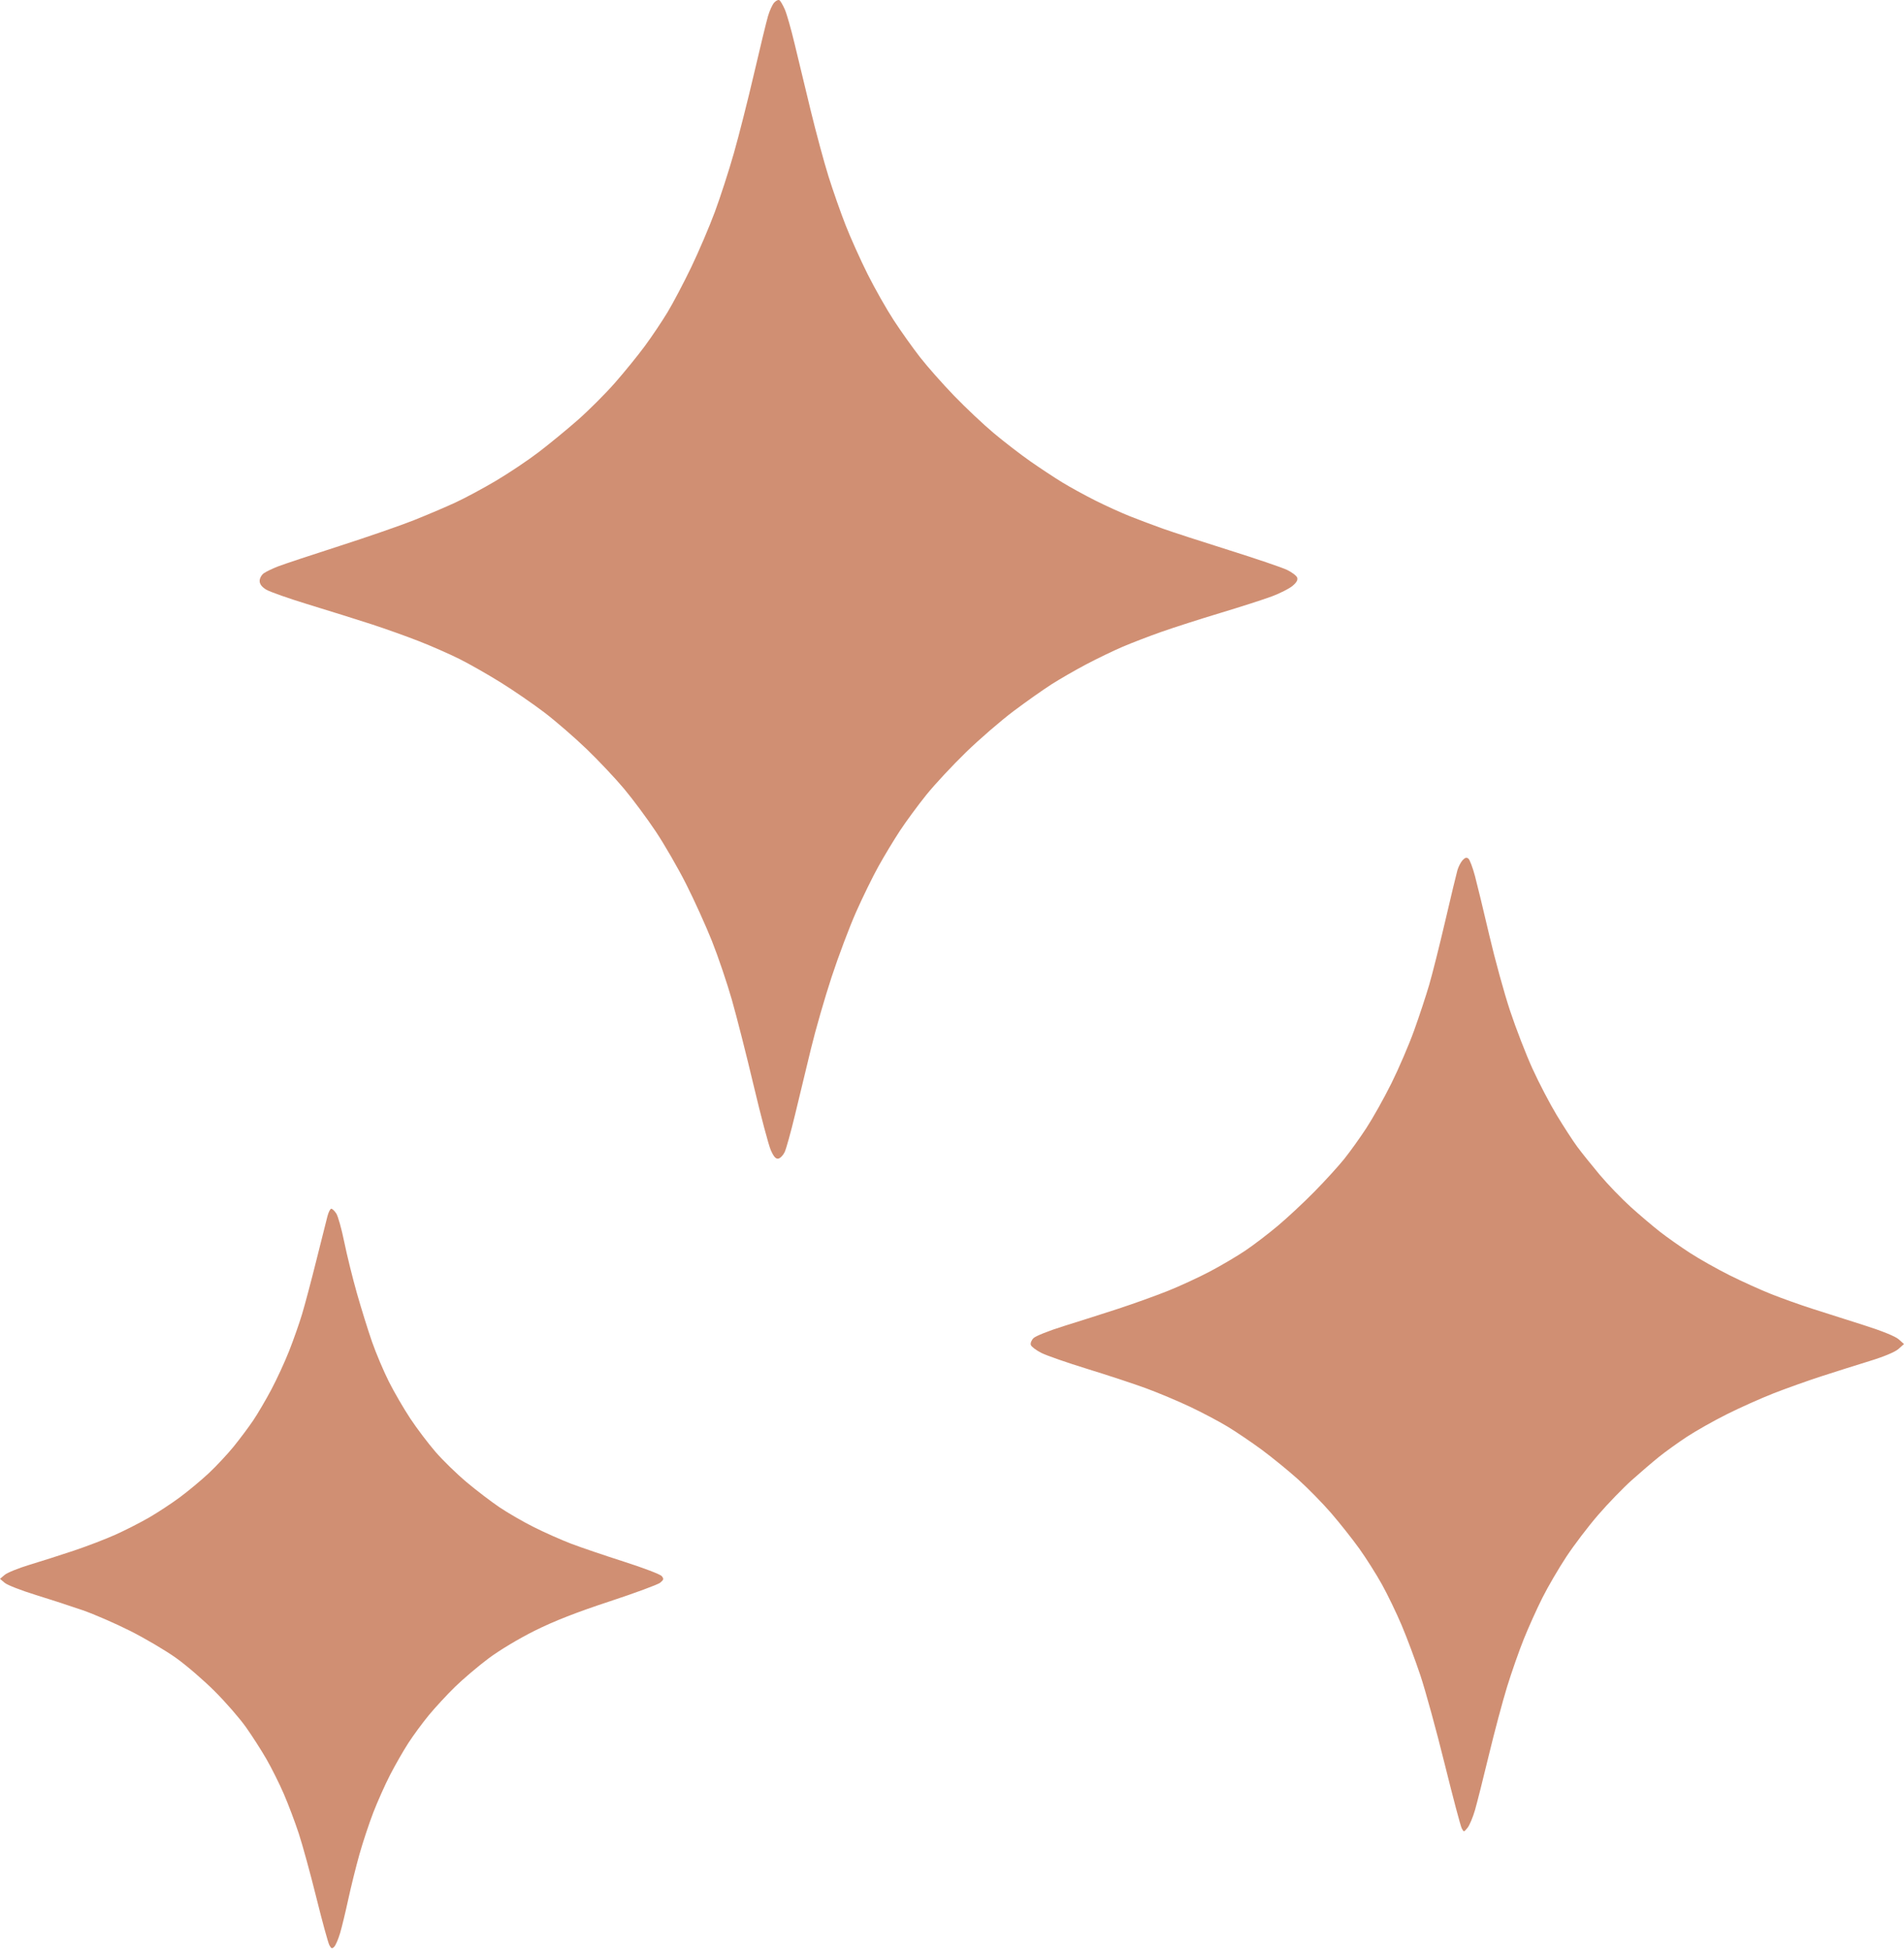 <?xml version="1.0" encoding="UTF-8"?> <svg xmlns="http://www.w3.org/2000/svg" width="957" height="980" viewBox="0 0 957 980" fill="none"> <path fill-rule="evenodd" clip-rule="evenodd" d="M389.129 1.302C388.228 2.298 386.838 5.325 386.041 8.029C385.243 10.733 382.078 23.745 379.008 36.945C375.937 50.145 371.377 68.145 368.873 76.945C366.37 85.745 362.072 99.02 359.322 106.445C356.572 113.87 351.239 126.363 347.471 134.207C343.703 142.051 338.33 152.259 335.532 156.892C332.734 161.524 327.599 169.176 324.121 173.895C320.643 178.614 313.879 186.941 309.089 192.4C304.299 197.859 295.872 206.281 290.362 211.116C284.852 215.95 275.991 223.226 270.672 227.283C265.352 231.34 255.734 237.78 249.299 241.594C242.863 245.409 233.644 250.356 228.812 252.588C223.98 254.82 214.621 258.802 208.013 261.436C201.406 264.071 184.525 269.916 170.5 274.427C156.475 278.937 142.698 283.514 139.885 284.598C137.071 285.681 133.809 287.241 132.635 288.063C131.461 288.886 130.5 290.621 130.5 291.92C130.5 293.507 131.567 294.94 133.75 296.288C135.538 297.391 145.325 300.833 155.5 303.936C165.675 307.04 179.625 311.406 186.5 313.638C193.375 315.871 204.175 319.722 210.5 322.196C216.825 324.671 226.05 328.724 231 331.205C235.95 333.685 245.282 338.999 251.739 343.013C258.195 347.027 268.084 353.829 273.714 358.128C279.344 362.427 288.86 370.67 294.859 376.445C300.859 382.22 309.342 391.22 313.712 396.445C318.081 401.67 325.212 411.273 329.558 417.784C333.904 424.295 340.792 436.22 344.865 444.284C348.939 452.348 354.782 465.245 357.85 472.945C360.919 480.645 365.421 493.92 367.854 502.445C370.288 510.97 375.234 530.437 378.847 545.704C382.459 560.972 386.324 575.519 387.435 578.032C388.895 581.333 389.946 582.506 391.22 582.26C392.191 582.073 393.615 580.605 394.386 578.997C395.157 577.389 397.527 568.845 399.654 560.009C401.78 551.174 405.371 536.295 407.632 526.945C409.894 517.595 414.56 501.395 418.002 490.945C421.444 480.495 426.952 465.87 430.242 458.445C433.532 451.02 438.596 440.67 441.496 435.445C444.396 430.22 449.285 422.121 452.361 417.447C455.437 412.772 461.397 404.672 465.605 399.447C469.813 394.221 478.826 384.545 485.633 377.945C492.44 371.345 503.183 362.067 509.505 357.328C515.827 352.588 524.375 346.554 528.5 343.92C532.625 341.285 540.5 336.751 546 333.845C551.5 330.939 559.733 326.968 564.296 325.021C568.859 323.074 577.634 319.702 583.796 317.528C589.958 315.353 603.325 311.067 613.5 308.003C623.675 304.939 635.298 301.198 639.328 299.689C643.359 298.18 648.003 295.82 649.648 294.445C651.705 292.726 652.434 291.412 651.981 290.241C651.618 289.304 649.34 287.578 646.918 286.406C644.497 285.233 631.375 280.772 617.758 276.491C604.141 272.211 589.175 267.346 584.5 265.68C579.825 264.014 572.4 261.221 568 259.473C563.6 257.725 555.725 254.146 550.5 251.52C545.275 248.894 537.85 244.823 534 242.473C530.15 240.124 522.95 235.376 518 231.923C513.05 228.471 504.725 222.061 499.5 217.679C494.275 213.297 485.274 204.815 479.497 198.829C473.721 192.843 466.016 184.12 462.375 179.445C458.734 174.77 452.815 166.445 449.222 160.945C445.629 155.445 439.732 145.047 436.118 137.839C432.503 130.631 427.495 119.488 424.989 113.077C422.482 106.667 418.633 95.689 416.436 88.683C414.238 81.677 410.196 66.72 407.453 55.445C404.71 44.17 401.075 29.095 399.374 21.945C397.674 14.795 395.483 7.091 394.505 4.824C393.527 2.558 392.286 0.431 391.747 0.098C391.208 -0.235 390.03 0.307 389.129 1.302ZM735.122 432.311C734.196 433.333 733.026 435.61 732.522 437.37C732.017 439.13 729.277 450.554 726.433 462.757C723.589 474.961 719.948 489.445 718.342 494.945C716.736 500.445 713.315 510.795 710.74 517.945C708.165 525.095 703.038 537.02 699.346 544.445C695.654 551.87 689.982 561.995 686.741 566.945C683.501 571.895 678.502 578.87 675.633 582.445C672.764 586.02 666.048 593.39 660.708 598.824C655.369 604.257 647.059 612.008 642.243 616.048C637.426 620.088 630.118 625.666 626.001 628.444C621.885 631.222 613.9 635.934 608.258 638.916C602.616 641.898 593.05 646.318 587 648.738C580.95 651.158 569.7 655.199 562 657.718C554.3 660.236 542.017 664.15 534.705 666.415C527.393 668.681 520.541 671.404 519.478 672.467C518.385 673.56 517.807 675.081 518.147 675.969C518.479 676.832 520.857 678.606 523.433 679.911C526.009 681.216 536.415 684.838 546.558 687.959C556.701 691.08 569.95 695.45 576 697.671C582.05 699.891 591.95 704.045 598 706.901C604.05 709.757 612.6 714.273 617 716.937C621.4 719.6 629.179 724.865 634.286 728.637C639.394 732.409 647.544 739.056 652.399 743.409C657.254 747.761 664.769 755.422 669.099 760.433C673.43 765.444 679.777 773.459 683.203 778.244C686.63 783.03 691.745 791.106 694.57 796.192C697.396 801.278 701.864 810.527 704.5 816.747C707.136 822.967 711.382 834.331 713.935 842C716.489 849.67 721.969 869.65 726.114 886.4C730.258 903.15 734.127 917.748 734.711 918.84C735.755 920.79 735.806 920.785 737.622 918.543C738.639 917.287 740.331 913.264 741.382 909.602C742.434 905.941 745.571 893.495 748.354 881.945C751.137 870.395 755.251 854.983 757.496 847.697C759.741 840.41 763.524 829.61 765.902 823.697C768.28 817.783 772.488 808.445 775.253 802.945C778.018 797.445 783.428 788.176 787.274 782.346C791.12 776.517 798.311 767.067 803.254 761.346C808.198 755.626 815.788 747.774 820.121 743.899C824.454 740.024 830.621 734.743 833.824 732.164C837.027 729.584 843.327 725.052 847.824 722.091C852.321 719.131 861.4 714.006 868 710.703C874.6 707.399 885.175 702.672 891.5 700.197C897.825 697.723 908.625 693.871 915.5 691.639C922.375 689.406 933.276 685.963 939.725 683.986C946.909 681.784 952.525 679.434 954.225 677.918L957 675.445L954.322 673.055C952.673 671.583 945.945 668.857 936.822 665.963C928.67 663.378 917.05 659.677 911 657.739C904.95 655.8 895.611 652.469 890.247 650.336C884.882 648.203 875.432 643.927 869.247 640.834C863.061 637.74 854.175 632.731 849.5 629.703C844.825 626.675 838.075 621.924 834.5 619.145C830.925 616.367 824.243 610.702 819.652 606.557C815.06 602.412 807.997 595.08 803.955 590.263C799.914 585.446 794.857 579.129 792.717 576.225C790.577 573.321 785.966 566.22 782.471 560.445C778.976 554.67 773.46 544.095 770.212 536.945C766.964 529.795 761.915 516.745 758.992 507.945C756.068 499.145 751.366 482.045 748.543 469.945C745.719 457.845 742.485 444.476 741.356 440.236C740.227 435.995 738.74 432.06 738.053 431.489C737.156 430.744 736.329 430.976 735.122 432.311ZM164.589 611.195C164.046 613.258 161.528 623.27 158.992 633.445C156.457 643.62 153.229 655.77 151.819 660.445C150.409 665.12 147.479 673.445 145.308 678.945C143.137 684.445 139.109 693.182 136.355 698.362C133.601 703.541 129.503 710.516 127.248 713.862C124.993 717.207 120.584 723.103 117.449 726.963C114.315 730.824 108.68 736.854 104.927 740.364C101.175 743.875 94.657 749.303 90.444 752.427C86.23 755.551 79.213 760.166 74.849 762.683C70.485 765.2 62.884 769.069 57.958 771.281C53.031 773.493 43.6 777.107 37 779.312C30.4 781.516 20.442 784.695 14.871 786.374C9.301 788.054 3.676 790.332 2.371 791.436L0 793.445L2.37 795.452C3.673 796.556 10.648 799.28 17.87 801.505C25.091 803.731 35.725 807.191 41.5 809.194C47.275 811.198 58.075 815.898 65.5 819.638C72.925 823.379 83.262 829.478 88.471 833.192C93.679 836.906 102.454 844.465 107.971 849.989C113.487 855.514 120.533 863.614 123.628 867.989C126.723 872.365 131.358 879.591 133.928 884.048C136.497 888.505 140.428 896.38 142.662 901.548C144.897 906.716 148.276 915.665 150.172 921.433C152.068 927.202 156.043 941.699 159.006 953.65C161.969 965.601 164.912 976.346 165.545 977.528C166.512 979.337 166.904 979.461 168.012 978.312C168.736 977.56 170.058 974.47 170.95 971.445C171.842 968.42 173.692 960.77 175.061 954.445C176.43 948.12 178.944 937.995 180.647 931.945C182.35 925.895 185.48 916.442 187.602 910.937C189.725 905.433 193.533 896.903 196.066 891.98C198.599 887.058 202.721 879.861 205.226 875.988C207.732 872.114 212.379 865.795 215.553 861.945C218.727 858.095 224.626 851.717 228.662 847.772C232.698 843.828 240.275 837.395 245.5 833.477C251.05 829.316 260.76 823.492 268.855 819.468C278.544 814.652 289.774 810.255 306.197 804.848C319.115 800.596 330.641 796.342 331.81 795.395C333.628 793.923 333.741 793.44 332.592 792.056C331.854 791.167 323.319 787.907 313.625 784.812C303.931 781.718 291.992 777.657 287.092 775.788C282.193 773.919 273.794 770.192 268.428 767.506C263.061 764.819 255.252 760.314 251.073 757.494C246.895 754.675 239.442 748.983 234.51 744.846C229.579 740.708 222.552 733.863 218.893 729.634C215.235 725.405 209.552 717.895 206.266 712.945C202.979 707.995 198.118 699.627 195.463 694.348C192.808 689.07 189.001 680.07 187.003 674.348C185.006 668.627 181.583 657.645 179.398 649.945C177.213 642.245 174.341 630.615 173.016 624.101C171.691 617.588 169.898 611.175 169.031 609.851C168.163 608.528 167.032 607.445 166.515 607.445C165.999 607.445 165.133 609.133 164.589 611.195Z" fill="#D08F73"></path> </svg> 